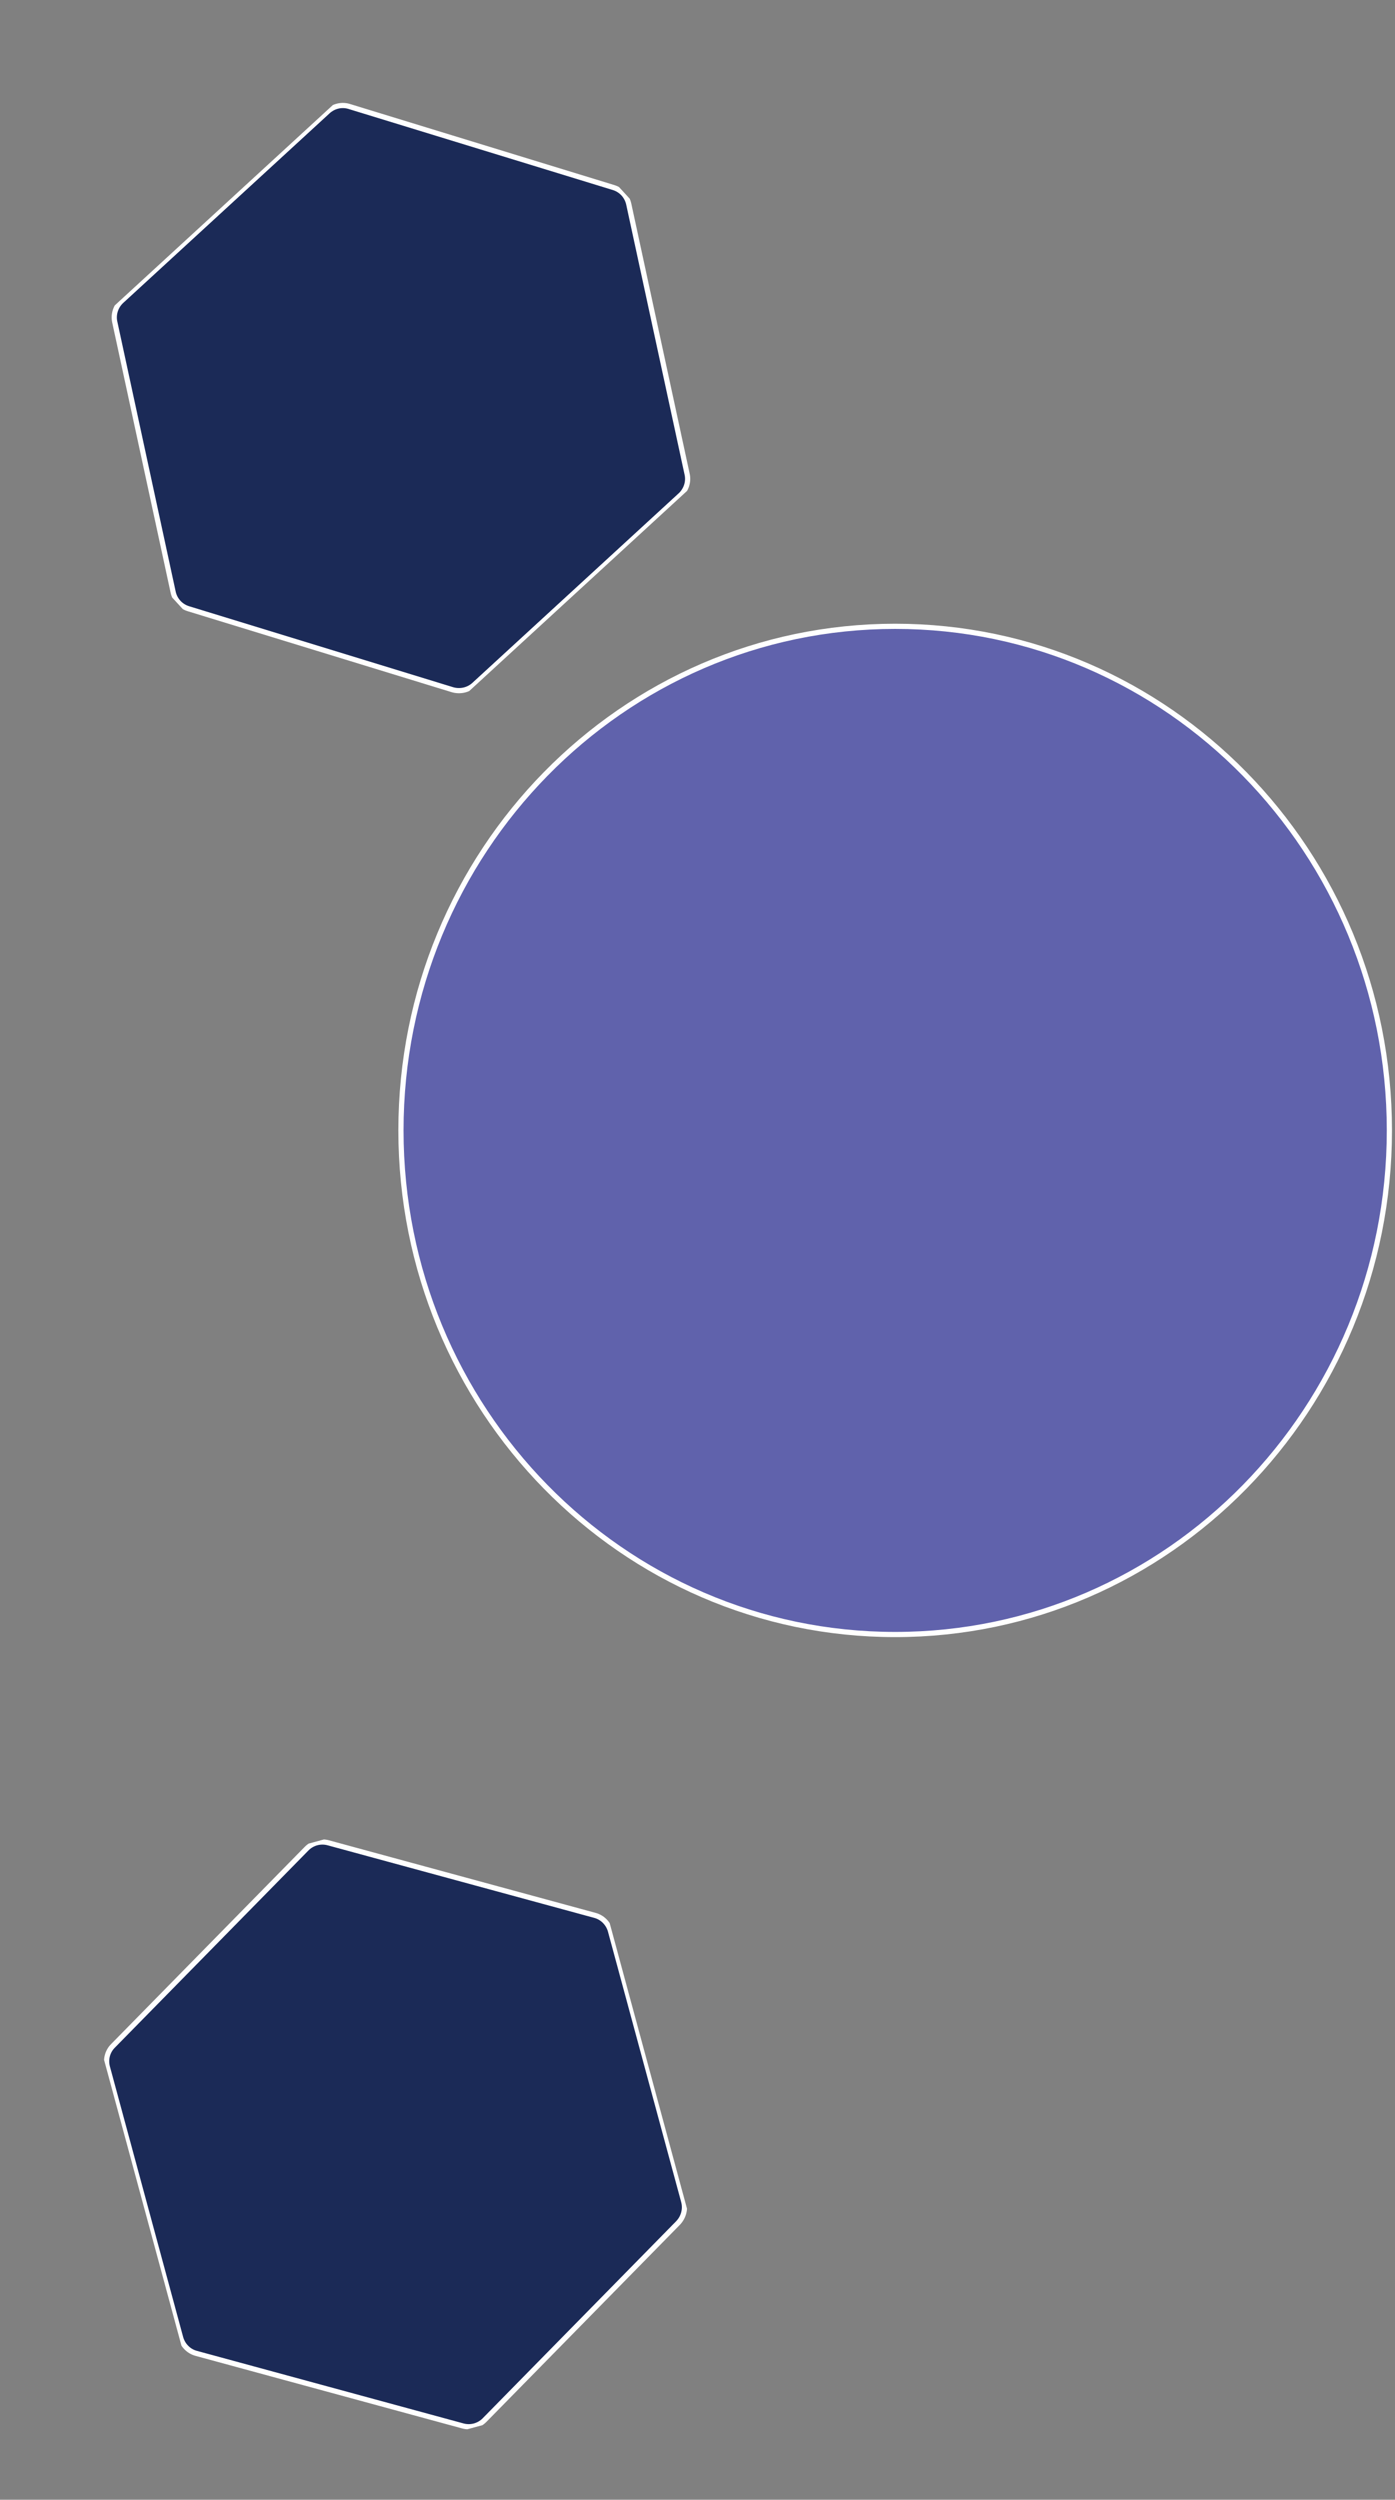 <svg
    viewBox="0 0 269 482"
    fill="none"
    xmlns="http://www.w3.org/2000/svg"
>
    <rect x="0" y="0" width="269" height="482" fill="#808080" stroke="none"/>
    <g clip-path="url(#clip0_272_2)">
        <path
            d="M67.363 20.536L118.294 36.156C119.799 36.613 120.919 37.832 121.247 39.371L132.502 91.44C132.833 92.908 132.309 94.48 131.204 95.494L91.419 132.046C90.314 133.06 88.741 133.415 87.269 132.996L36.339 117.376C34.833 116.919 33.713 115.7 33.385 114.162L22.13 62.092C21.799 60.624 22.323 59.052 23.428 58.038L63.213 21.487C64.354 20.438 65.928 20.083 67.363 20.536Z"
            fill="#1B2A57"
            stroke="white"
            stroke-miterlimit="10"></path>
    </g>
    <g clip-path="url(#clip1_272_2)">
        <path
            d="M21.783 394.485L59.105 356.472C60.204 355.346 61.802 354.913 63.319 355.331L114.721 369.322C116.176 369.705 117.33 370.894 117.722 372.342L131.841 424.491C132.233 425.938 131.823 427.499 130.773 428.612L93.451 466.625C92.352 467.751 90.754 468.183 89.238 467.765L37.836 453.774C36.38 453.391 35.227 452.202 34.835 450.755L20.716 398.605C20.311 397.11 20.72 395.549 21.783 394.485Z"
            fill="#1B2A57"
            stroke="white"
            stroke-miterlimit="10"></path>
    </g>
    <g clip-path="url(#clip2_272_2)">
        <path
            d="M172.616 315.166C225.249 315.166 267.916 271.648 267.916 217.966C267.916 164.284 225.249 120.766 172.616 120.766C119.983 120.766 77.316 164.284 77.316 217.966C77.316 271.648 119.983 315.166 172.616 315.166Z"
            fill="#6062AC"
            stroke="white"
            stroke-miterlimit="10"></path>
    </g>
    <defs>
        <clipPath id="clip0_272_2">
            <rect
                width="101"
                height="117"
                fill="white"
                transform="translate(86.231) rotate(47.426)"></rect>
        </clipPath>
        <clipPath id="clip1_272_2">
            <rect
                width="101"
                height="117"
                fill="white"
                transform="translate(12.245 368.279) rotate(-15.149)"></rect>
        </clipPath>
        <clipPath id="clip2_272_2">
            <rect
                width="191.6"
                height="195.4"
                fill="white"
                transform="translate(76.816 120.266)"></rect>
        </clipPath>
    </defs>
</svg>
